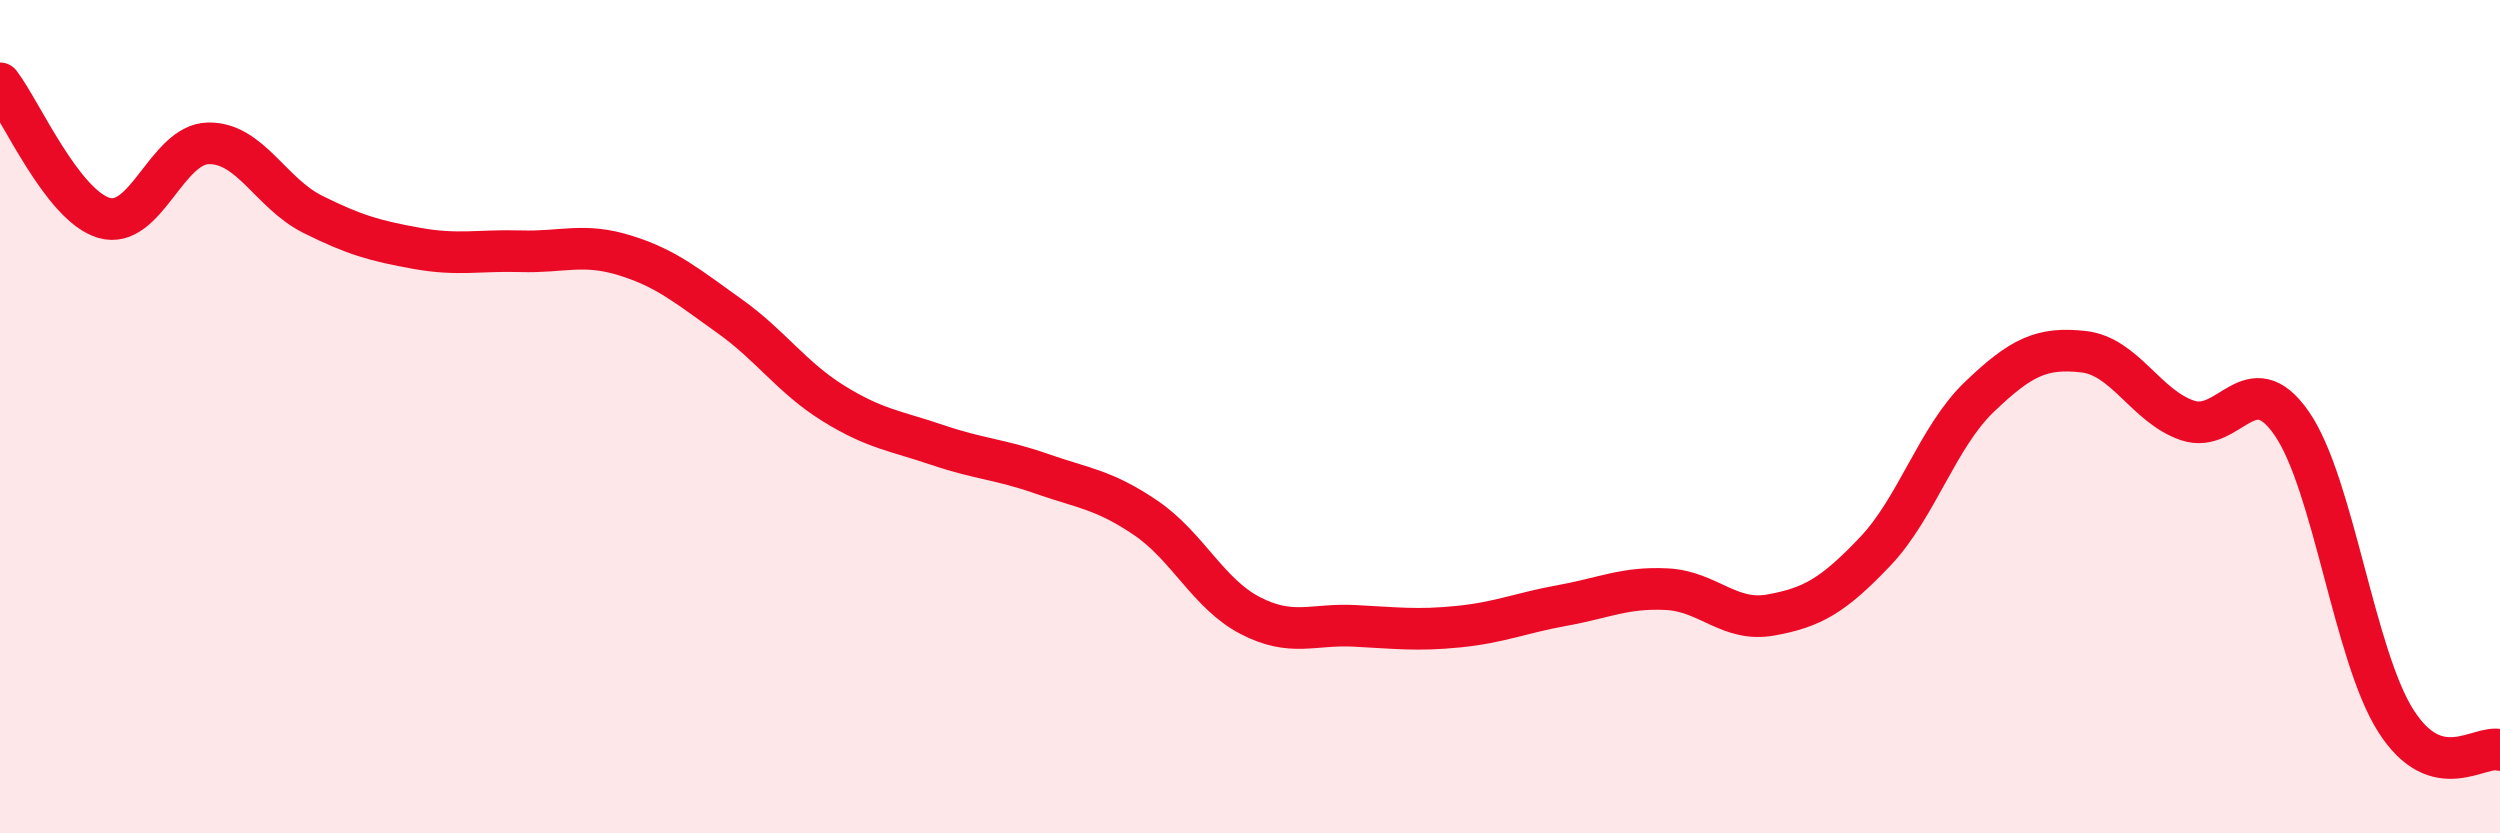 
    <svg width="60" height="20" viewBox="0 0 60 20" xmlns="http://www.w3.org/2000/svg">
      <path
        d="M 0,2 C 0.5,2.65 1.5,4.94 2.5,5.23 C 3.5,5.52 4,3.46 5,3.44 C 6,3.42 6.5,4.64 7.5,5.14 C 8.5,5.64 9,5.78 10,5.96 C 11,6.14 11.5,6 12.5,6.03 C 13.5,6.06 14,5.82 15,6.13 C 16,6.44 16.5,6.87 17.5,7.58 C 18.5,8.29 19,9.06 20,9.68 C 21,10.3 21.5,10.34 22.5,10.68 C 23.5,11.02 24,11.02 25,11.37 C 26,11.72 26.5,11.75 27.5,12.43 C 28.5,13.11 29,14.25 30,14.77 C 31,15.29 31.5,14.97 32.5,15.02 C 33.5,15.07 34,15.14 35,15.04 C 36,14.94 36.5,14.71 37.5,14.53 C 38.5,14.35 39,14.09 40,14.14 C 41,14.19 41.5,14.94 42.5,14.76 C 43.5,14.58 44,14.29 45,13.24 C 46,12.19 46.5,10.49 47.5,9.53 C 48.5,8.57 49,8.33 50,8.44 C 51,8.55 51.5,9.75 52.5,10.09 C 53.5,10.43 54,8.72 55,10.16 C 56,11.6 56.5,15.73 57.5,17.3 C 58.5,18.87 59.5,17.86 60,18L60 20L0 20Z"
        fill="#EB0A25"
        opacity="0.1"
        stroke-linecap="round"
        stroke-linejoin="round"
      />
      <path
        d="M 0,2 C 0.5,2.65 1.5,4.94 2.5,5.23 C 3.5,5.52 4,3.46 5,3.44 C 6,3.42 6.5,4.64 7.5,5.14 C 8.5,5.64 9,5.78 10,5.96 C 11,6.14 11.5,6 12.5,6.03 C 13.5,6.06 14,5.82 15,6.13 C 16,6.44 16.5,6.87 17.5,7.58 C 18.5,8.29 19,9.06 20,9.68 C 21,10.3 21.5,10.34 22.5,10.68 C 23.5,11.02 24,11.02 25,11.37 C 26,11.72 26.5,11.75 27.5,12.43 C 28.5,13.11 29,14.25 30,14.77 C 31,15.29 31.5,14.97 32.5,15.02 C 33.5,15.07 34,15.14 35,15.04 C 36,14.94 36.5,14.71 37.5,14.53 C 38.5,14.35 39,14.09 40,14.14 C 41,14.19 41.5,14.94 42.5,14.76 C 43.5,14.58 44,14.29 45,13.24 C 46,12.19 46.5,10.49 47.5,9.53 C 48.5,8.57 49,8.33 50,8.44 C 51,8.55 51.5,9.75 52.5,10.09 C 53.5,10.43 54,8.72 55,10.16 C 56,11.6 56.5,15.73 57.5,17.3 C 58.5,18.87 59.5,17.86 60,18"
        stroke="#EB0A25"
        stroke-width="1"
        fill="none"
        stroke-linecap="round"
        stroke-linejoin="round"
      />
    </svg>
  